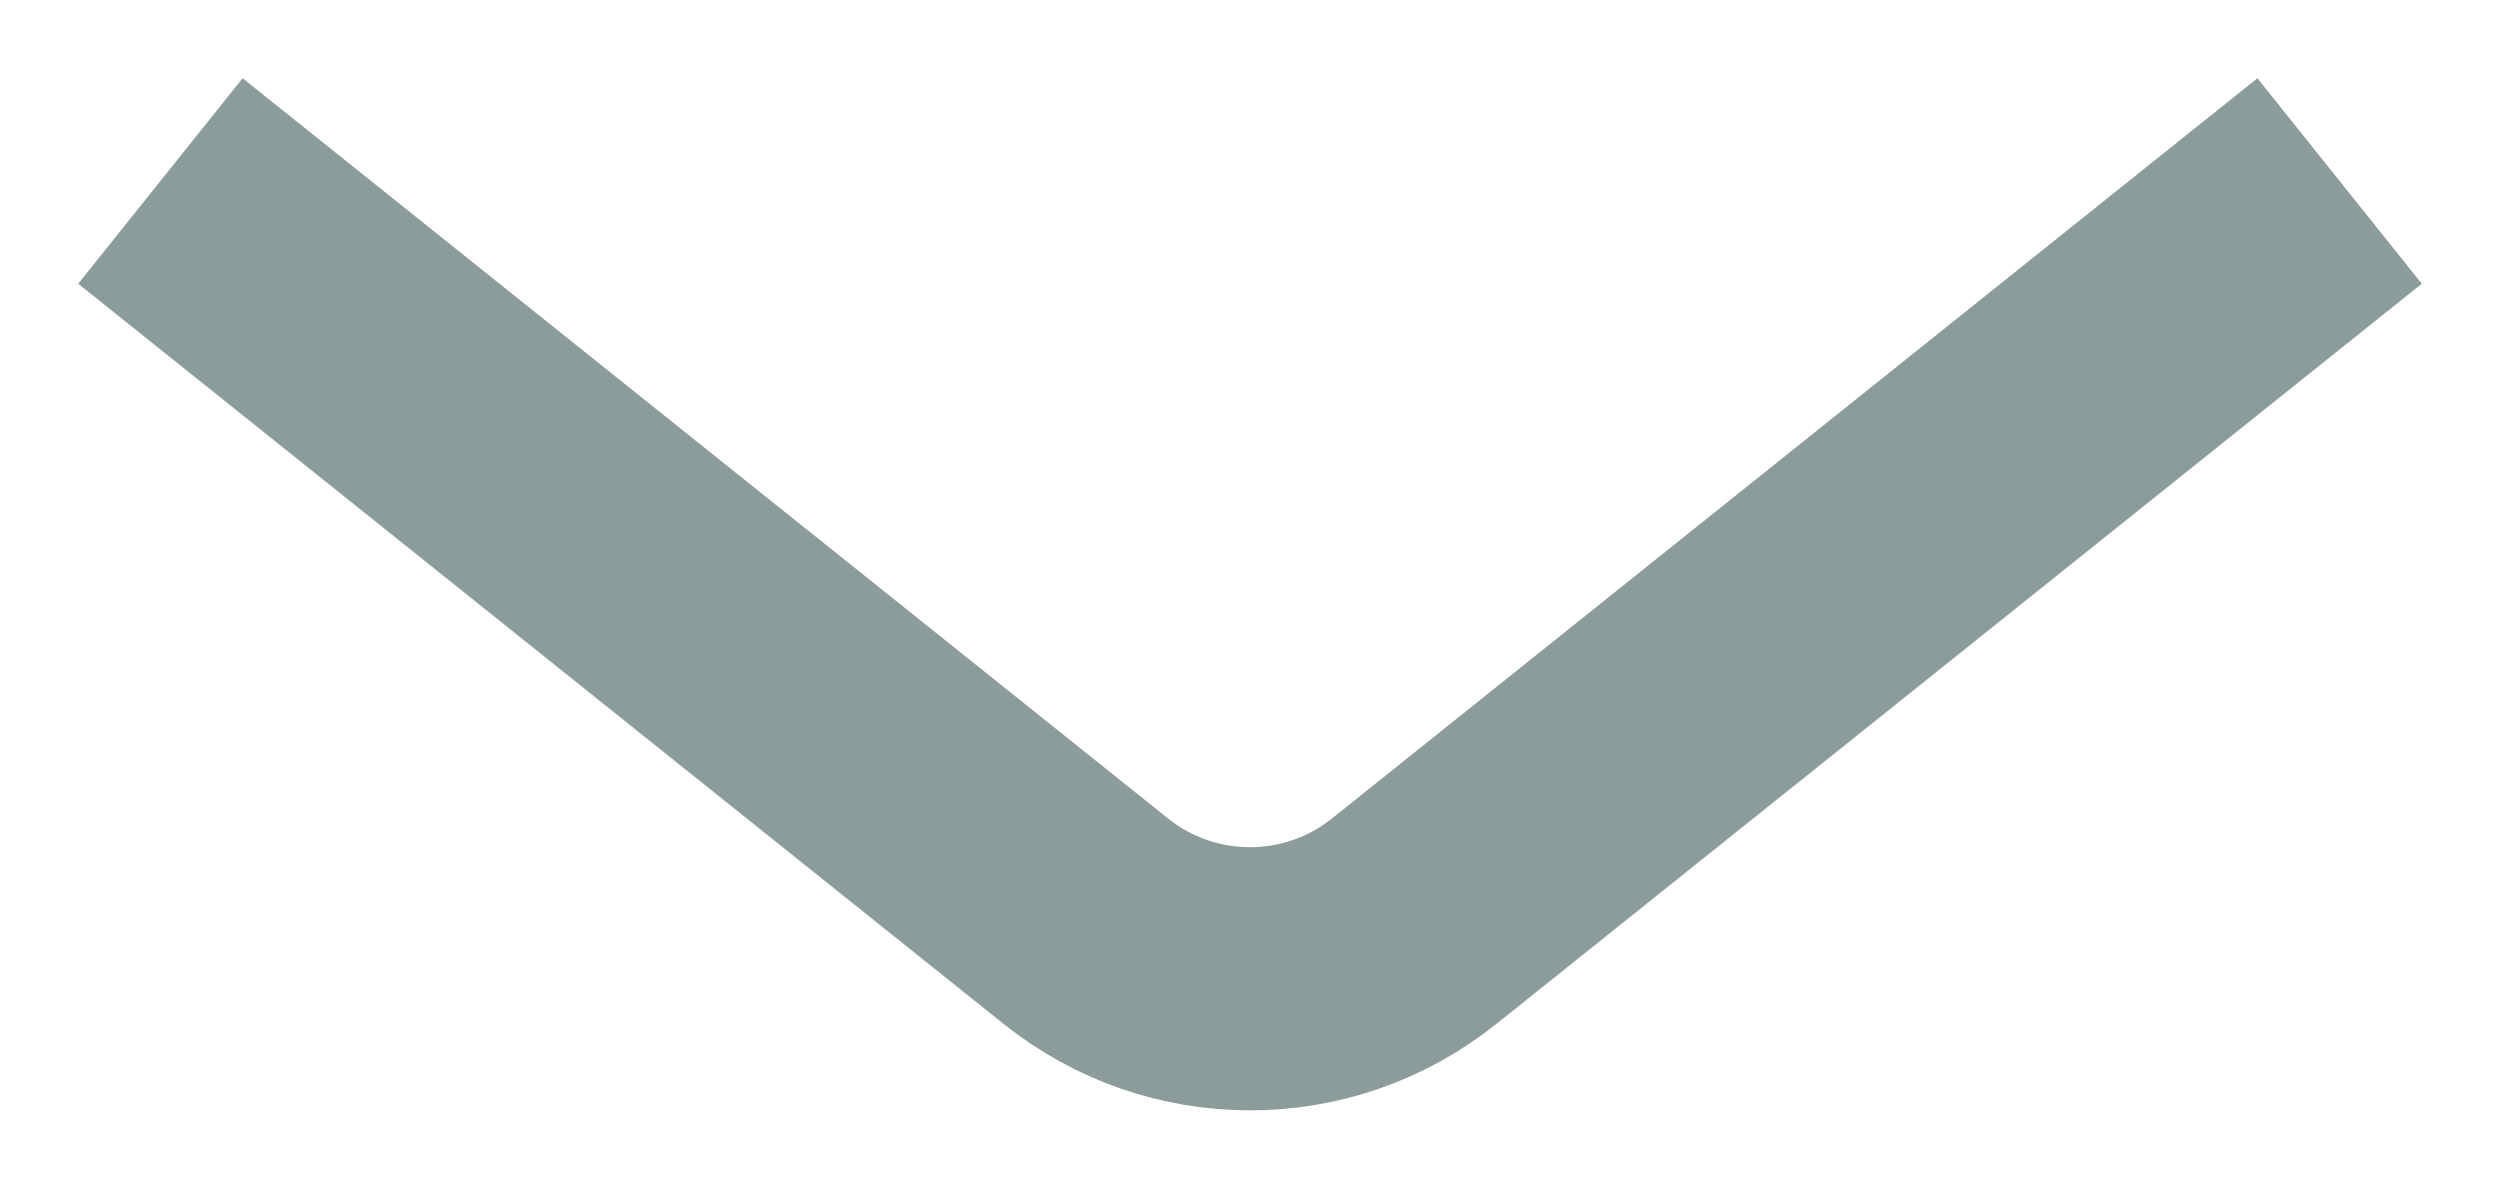 <svg width="19" height="9" viewBox="0 0 19 9" fill="none" xmlns="http://www.w3.org/2000/svg">
<path d="M2 2L8.251 7C8.981 7.585 10.019 7.585 10.749 7L17 2" stroke="#8C9C9B" stroke-width="2" stroke-linecap="square"/>
</svg>
